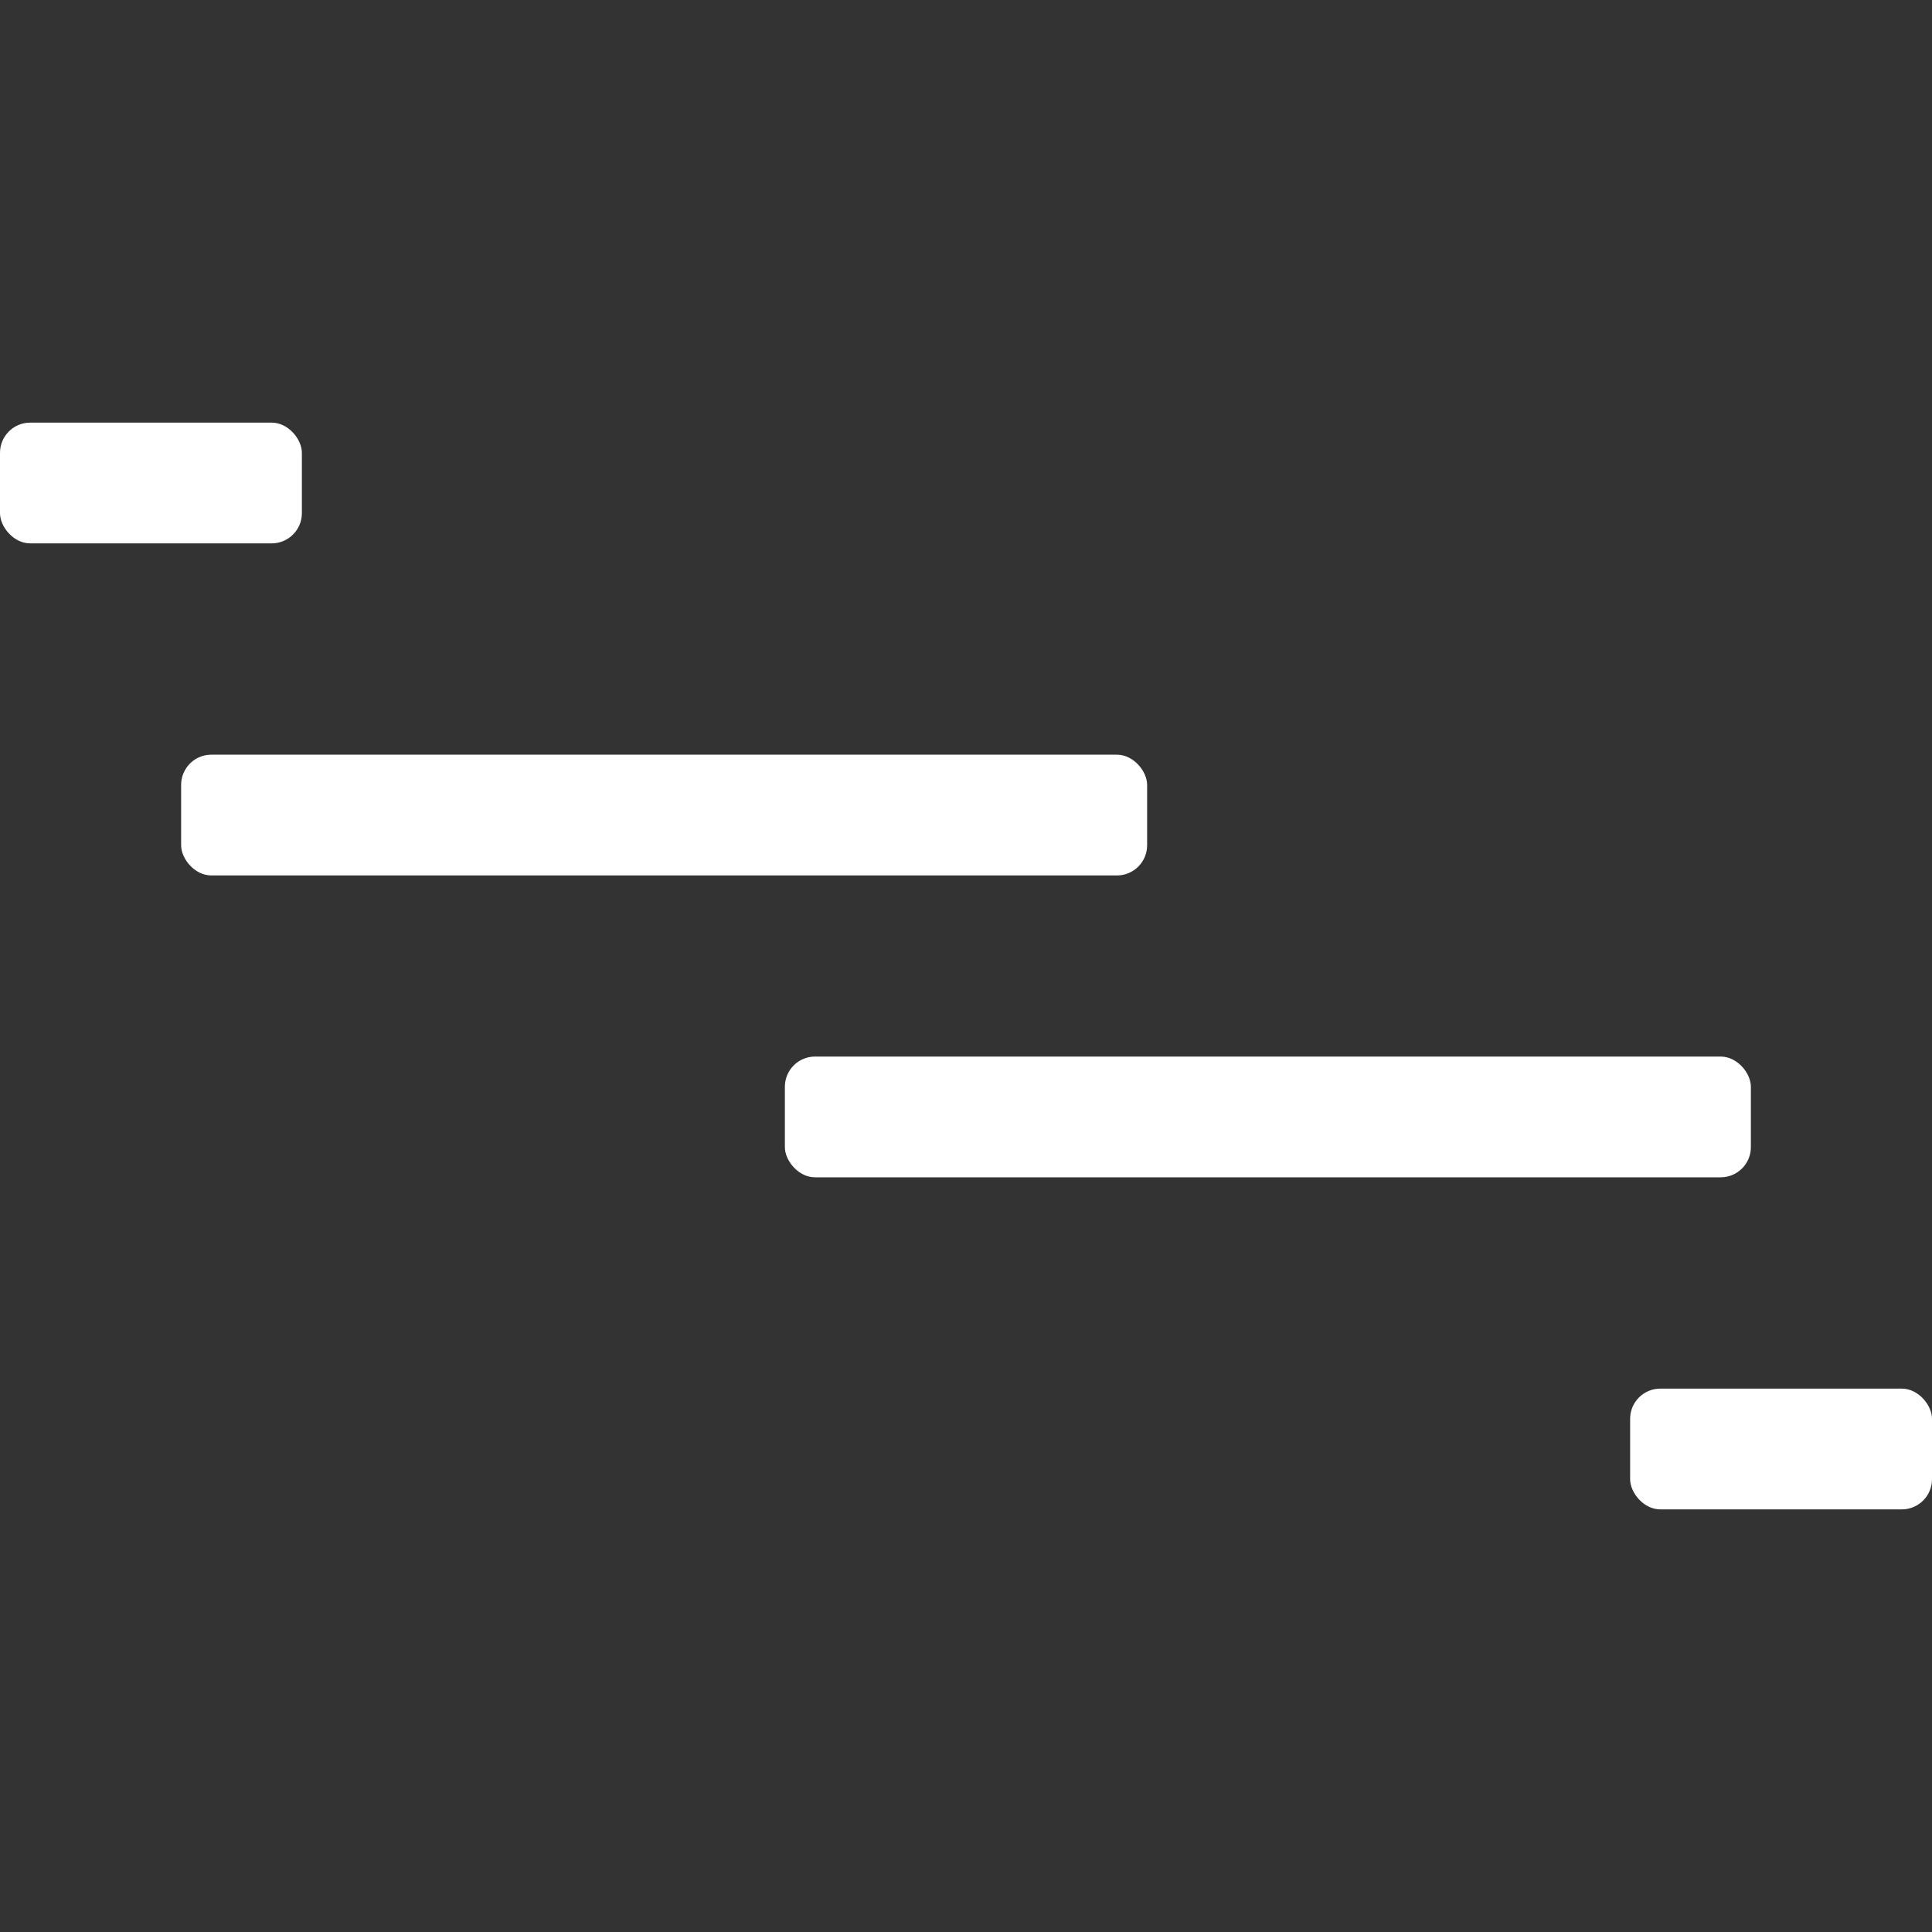 <svg xmlns="http://www.w3.org/2000/svg" viewBox="0 0 64 64" width="64" height="64"><rect x="0" y="0" width="64" height="64" fill="#333333" stroke="none"/><title>gantt</title><g class="nc-icon-wrapper" fill="#ffffff"> <rect y="14" width="10" height="4" rx="1" ry="1" fill="#ffffff"/> <rect x="6" y="25" width="32" height="4" rx="1" ry="1" data-color="color-2"/> <rect x="26" y="35" width="32" height="4" rx="1" ry="1" fill="#ffffff"/> <rect x="54" y="46" width="10" height="4" rx="1" ry="1" data-color="color-2"/> </g></svg>